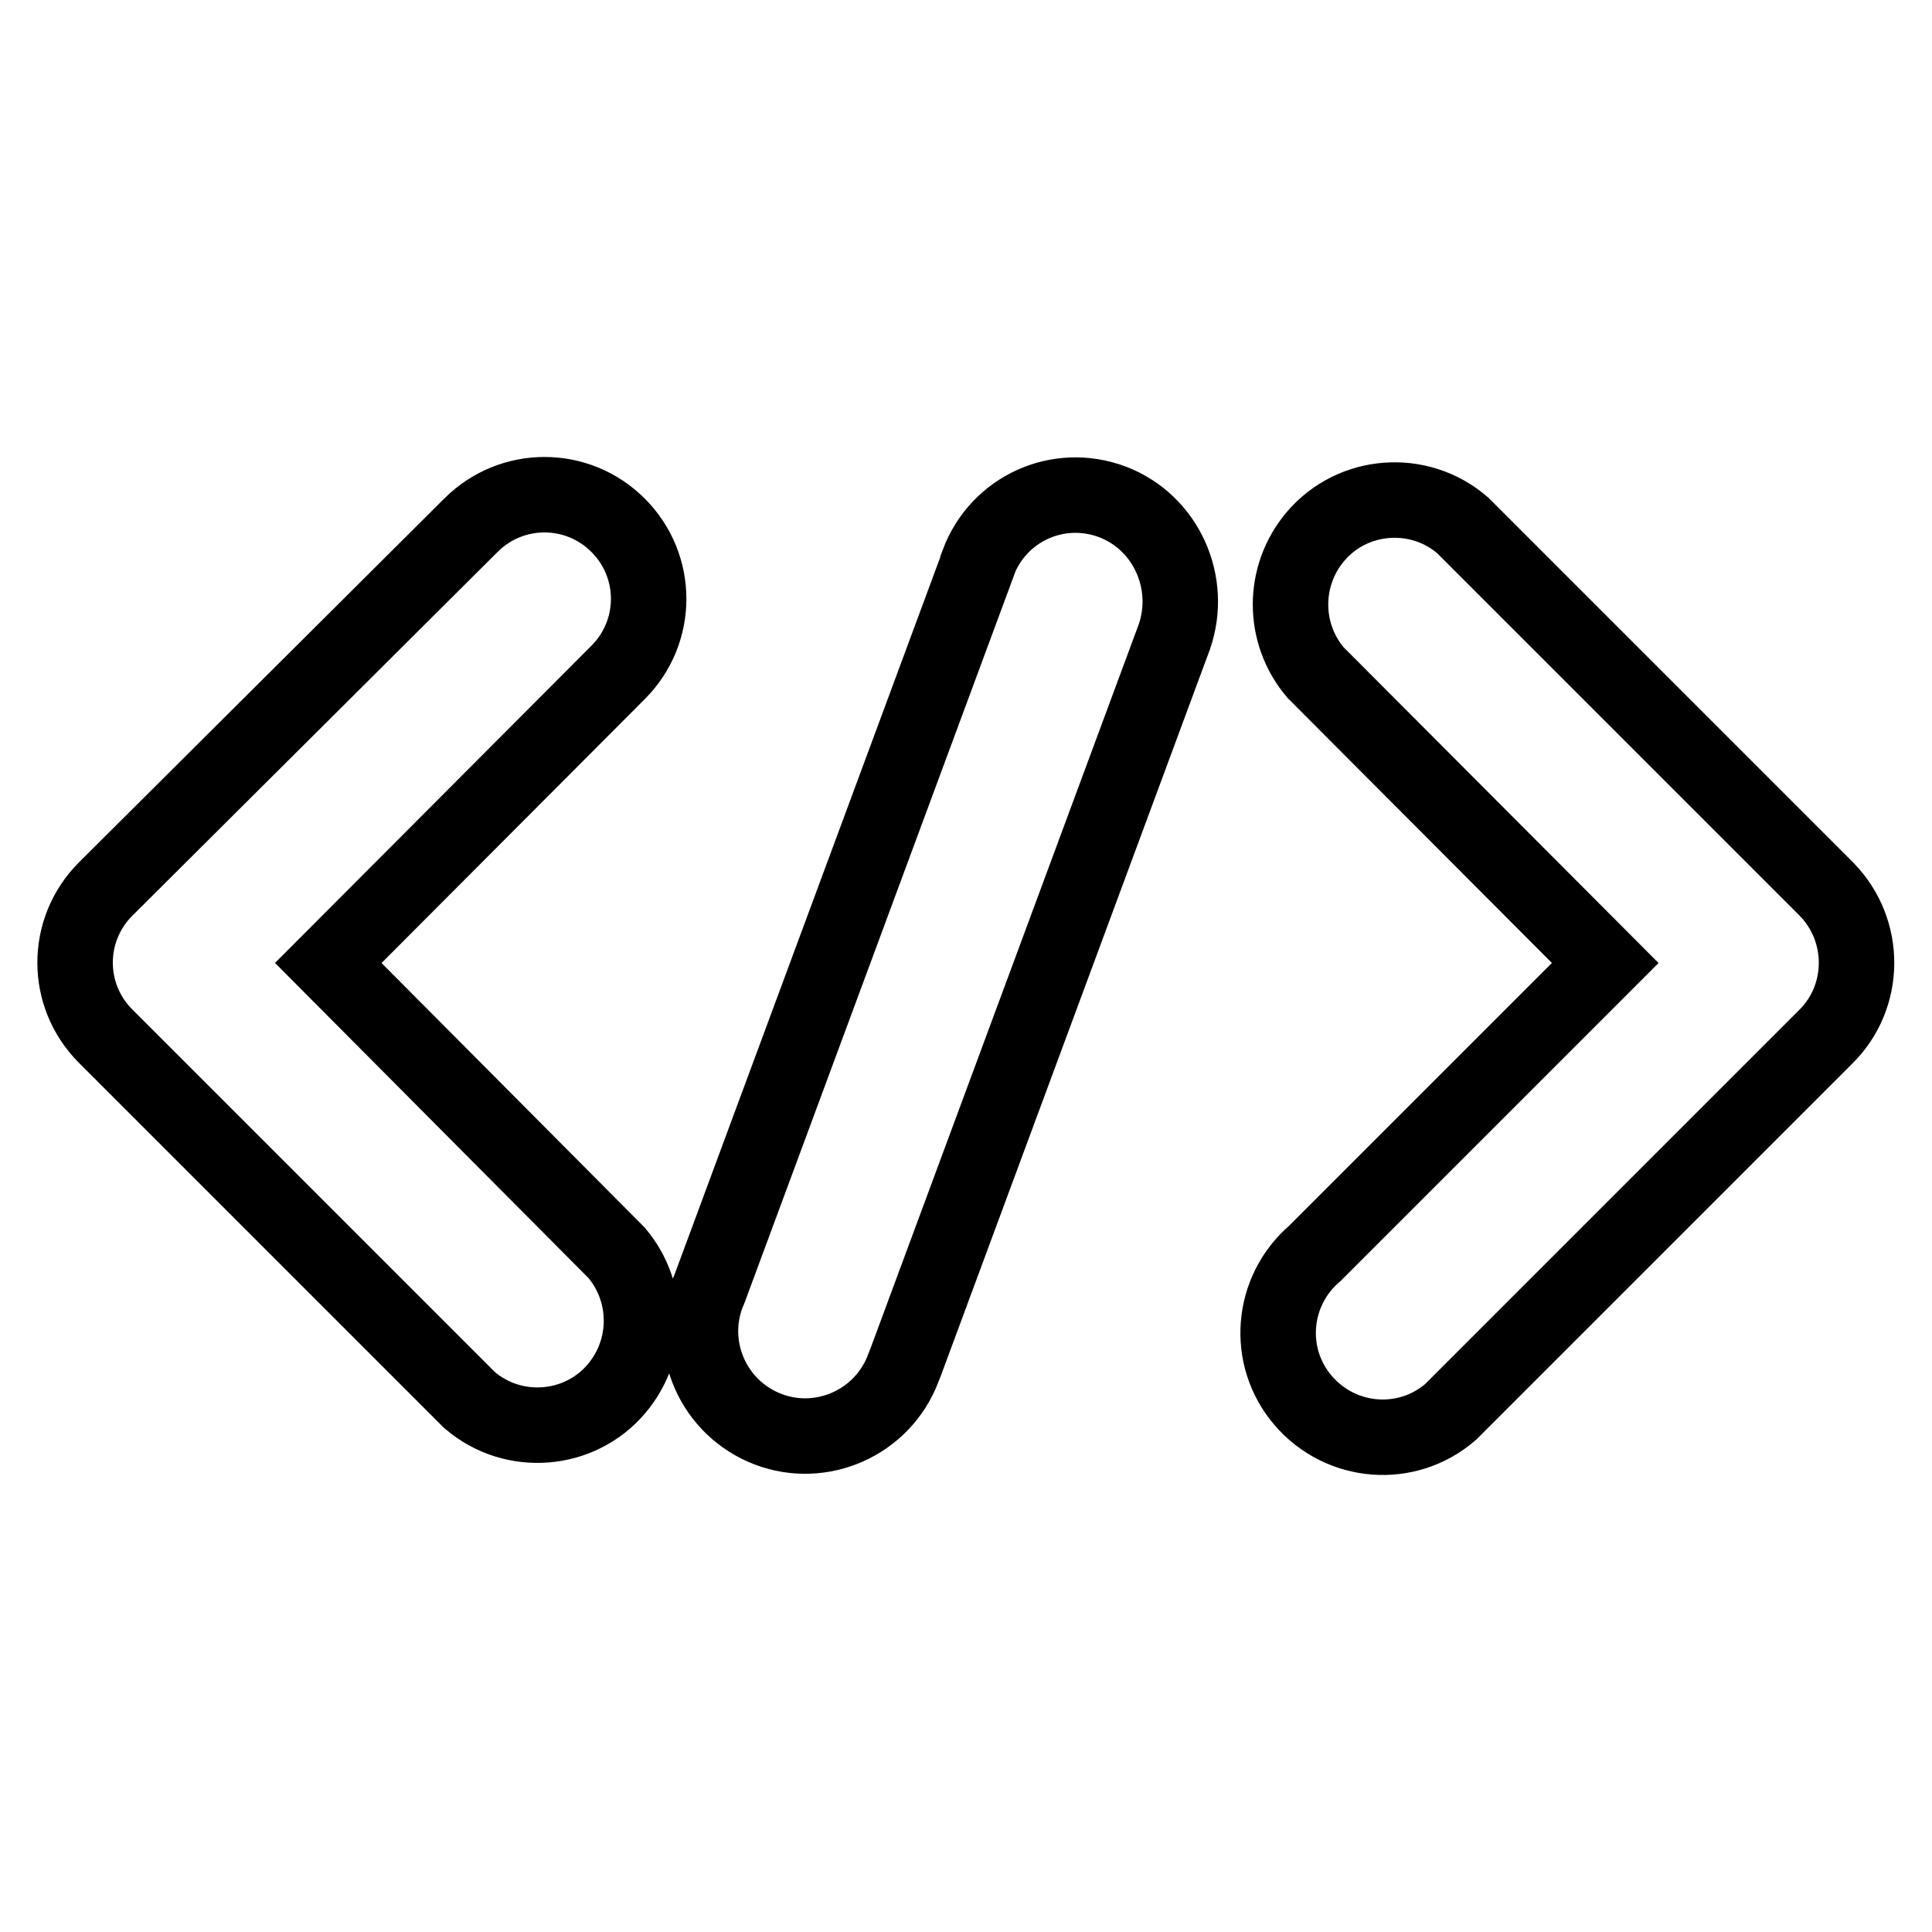 <?xml version="1.0" encoding="utf-8"?>
<!-- Svg Vector Icons : http://www.onlinewebfonts.com/icon -->
<!DOCTYPE svg PUBLIC "-//W3C//DTD SVG 1.1//EN" "http://www.w3.org/Graphics/SVG/1.1/DTD/svg11.dtd">
<svg version="1.1" xmlns="http://www.w3.org/2000/svg" xmlns:xlink="http://www.w3.org/1999/xlink" x="0px" y="0px" viewBox="0 0 256 256" enable-background="new 0 0 256 256" xml:space="preserve">
<g> <path stroke-width="10" fill-opacity="0" stroke="#000000"  d="M242,117.8l-48.2-48.2c-5.8-5-14.6-4.3-19.5,1.5c-4.4,5.2-4.4,12.8,0,18l38.4,38.5l-38.5,38.5 c-5.8,5-6.5,13.7-1.5,19.5c5,5.8,13.7,6.5,19.5,1.5c0.5-0.5,1-1,1.5-1.5l48.2-48.2C247.3,132.1,247.4,123.3,242,117.8 C242,117.8,242,117.8,242,117.8L242,117.8z M81.9,69.6c-5.4-5.4-14.1-5.4-19.5,0L14,117.8c-5.4,5.4-5.4,14.1,0,19.5l48.2,48.2 c5.8,5,14.6,4.3,19.5-1.5c4.4-5.2,4.4-12.8,0-18l-38.2-38.4l38.4-38.5C87.3,83.7,87.3,75,81.9,69.6z M147.4,66.5 c-7.2-2.7-15.1,0.9-17.8,8.1c0,0,0,0.1,0,0.1l-35.6,96.1c-3.1,7,0.1,15.2,7.1,18.3c7,3.1,15.2-0.1,18.3-7.1c0.2-0.5,0.4-1,0.6-1.5 l35.6-96.1C158.1,77.2,154.5,69.2,147.4,66.5C147.4,66.5,147.4,66.5,147.4,66.5z"/></g>
</svg>